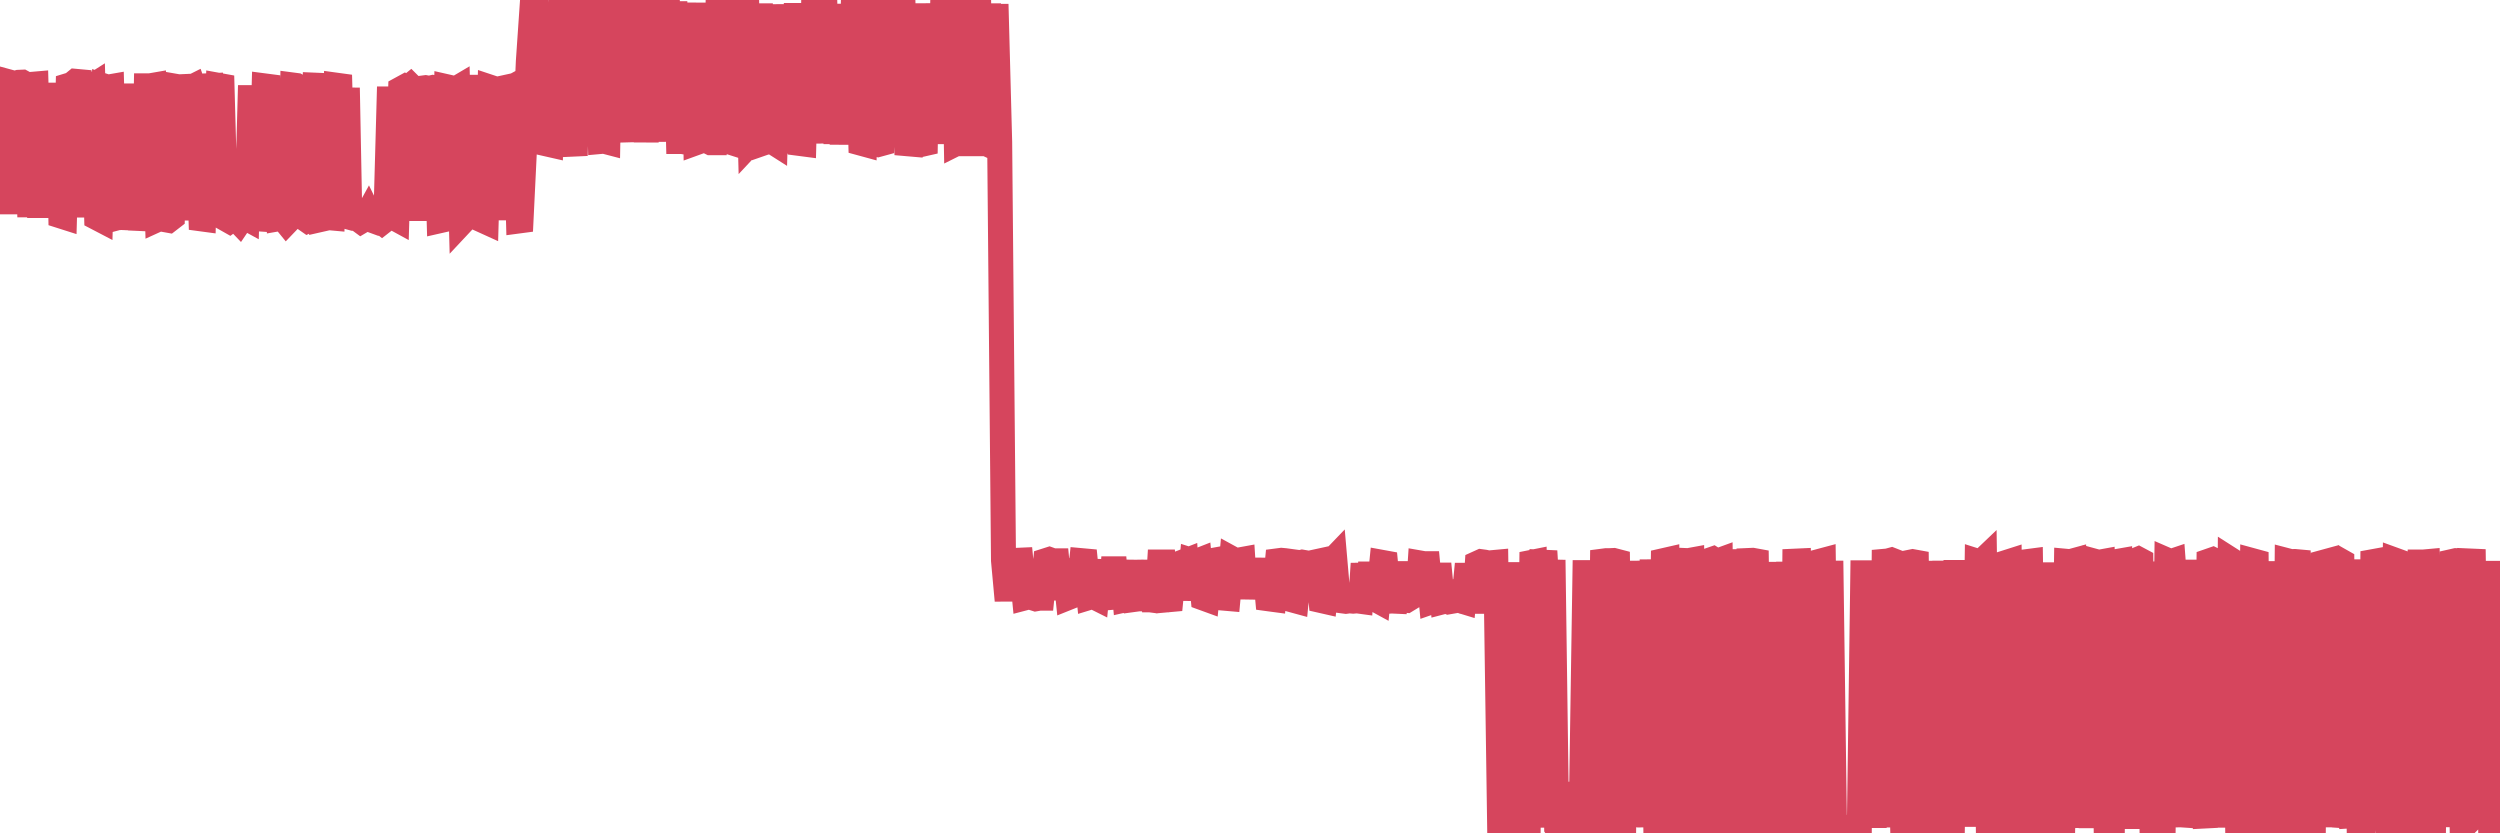 <?xml version="1.0"?><svg width="150px" height="50px" xmlns="http://www.w3.org/2000/svg" xmlns:xlink="http://www.w3.org/1999/xlink"> <polyline fill="none" stroke="#d6455d" stroke-width="1.5px" stroke-linecap="round" stroke-miterlimit="5" points="0.00,4.89 0.22,4.95 0.45,12.84 0.67,4.95 0.89,5.01 1.12,4.94 1.34,4.93 1.56,5.05 1.79,13.02 1.93,5.06 2.16,5.04 2.38,13.06 2.60,4.98 2.83,13.01 3.05,6.54 3.27,8.55 3.50,5.01 3.65,12.96 3.87,13.03 4.09,5.13 4.32,5.06 4.54,4.88 4.76,4.90 4.99,13.03 5.21,5.23 5.36,5.28 5.58,5.14 5.80,13.06 6.03,13.18 6.25,5.16 6.47,5.23 6.70,5.19 6.92,13.10 7.07,13.06 7.29,13.05 7.52,13.06 7.74,5.03 7.96,13.25 8.19,5.12 8.41,13.11 8.63,13.12 8.78,5.15 9.00,5.15 9.23,5.11 9.45,13.17 9.67,13.07 9.90,13.18 10.12,13.22 10.34,13.05 10.49,5.17 10.72,5.21 10.94,5.20 11.16,13.21 11.39,5.29 11.61,5.18 11.83,5.81 12.06,13.13 12.21,13.15 12.43,5.15 12.65,5.14 12.87,13.15 13.10,5.12 13.32,5.16 13.54,13.13 13.77,13.26 13.92,13.15 14.14,13.10 14.36,13.33 14.59,12.99 14.81,13.11 15.03,5.13 15.26,13.12 15.48,13.13 15.63,13.14 15.85,5.15 16.08,5.18 16.30,13.05 16.52,5.12 16.74,13.12 16.97,13.08 17.19,13.35 17.41,13.12 17.56,5.10 17.79,5.13 18.01,5.25 18.23,13.08 18.46,13.24 18.68,13.14 18.90,5.11 19.13,5.12 19.28,13.16 19.50,13.11 19.72,13.06 19.94,13.08 20.17,5.11 20.39,5.14 20.61,13.28 20.84,5.27 20.99,13.04 21.21,13.10 21.43,13.11 21.66,13.28 21.88,13.15 22.10,12.75 22.33,13.22 22.55,13.30 22.70,13.17 22.92,13.34 23.15,13.16 23.37,5.21 23.59,13.04 23.81,13.16 24.04,5.34 24.26,5.22 24.41,5.32 24.63,5.14 24.86,5.37 25.08,13.24 25.30,5.29 25.53,5.26 25.75,5.30 25.97,5.25 26.12,5.28 26.35,13.25 26.57,13.20 26.79,5.20 27.01,5.25 27.24,5.40 27.46,5.27 27.68,13.38 27.83,13.22 28.06,5.24 28.28,5.24 28.50,13.32 28.73,5.29 28.95,13.22 29.17,13.32 29.40,5.23 29.55,5.28 29.77,13.19 29.99,5.32 30.22,5.27 30.44,13.20 30.66,5.26 30.88,5.14 31.11,13.26 31.26,13.24 31.48,8.71 31.70,3.70 31.93,0.34 32.15,0.37 32.37,8.68 32.60,0.36 32.82,8.64 33.04,8.69 33.19,0.39 33.42,8.69 33.64,0.31 33.86,0.31 34.08,5.22 34.31,8.65 34.53,8.64 34.75,0.26 34.90,0.23 35.13,0.25 35.35,0.25 35.57,0.23 35.80,0.27 36.02,8.49 36.24,8.47 36.47,8.53 36.62,0.18 36.84,0.00 37.06,0.16 37.29,0.14 37.51,5.83 37.73,8.50 37.95,0.10 38.18,0.07 38.33,8.46 38.55,0.07 38.77,8.53 39.00,0.11 39.22,0.11 39.44,0.09 39.67,8.49 39.89,0.07 40.04,0.06 40.26,8.49 40.49,0.09 40.71,8.49 40.93,8.49 41.16,8.53 41.38,8.47 41.60,0.17 41.75,8.57 41.97,8.49 42.20,8.42 42.42,8.45 42.64,8.56 42.87,8.56 43.09,0.01 43.31,8.44 43.46,0.08 43.69,8.49 43.91,8.56 44.13,0.24 44.36,0.19 44.58,0.20 44.80,0.16 45.02,8.60 45.17,8.44 45.40,8.46 45.62,0.22 45.84,8.57 46.07,8.49 46.29,8.47 46.51,8.61 46.74,0.27 46.89,8.48 47.11,8.47 47.33,0.27 47.56,8.60 47.78,0.20 48.00,8.61 48.23,8.64 48.45,0.22 48.67,8.60 48.82,0.15 49.04,0.18 49.27,0.29 49.49,0.22 49.71,8.58 49.94,0.33 50.16,8.63 50.38,0.24 50.53,8.67 50.76,0.31 50.98,8.53 51.20,0.24 51.43,0.33 51.65,8.59 51.87,8.65 52.09,0.26 52.24,0.13 52.47,8.61 52.69,8.67 52.91,8.61 53.14,0.24 53.36,0.29 53.58,0.30 53.81,8.63 53.96,0.30 54.18,0.26 54.40,8.62 54.63,8.64 54.85,0.24 55.07,8.65 55.30,8.66 55.52,8.61 55.67,0.21 55.89,8.63 56.11,0.24 56.34,8.61 56.56,0.26 56.78,0.16 57.01,0.24 57.23,0.23 57.38,8.61 57.60,8.50 57.83,0.20 58.05,8.62 58.27,8.62 58.50,0.25 58.72,0.20 58.94,8.51 59.09,8.58 59.31,0.22 59.54,8.55 59.76,0.25 59.98,8.52 60.21,33.63 60.43,36.03 60.65,33.56 60.80,33.65 61.03,33.62 61.25,33.61 61.47,35.88 61.70,35.82 61.92,35.86 62.14,35.93 62.37,35.89 62.51,35.89 62.74,33.64 62.96,33.57 63.18,33.65 63.41,33.65 63.63,35.96 63.85,33.64 64.08,35.86 64.23,35.80 64.45,33.56 64.67,35.76 64.90,33.64 65.12,33.66 65.34,35.85 65.57,35.78 65.79,35.89 66.01,33.60 66.16,35.78 66.38,35.87 66.61,35.85 66.83,33.45 67.05,35.85 67.28,33.65 67.50,35.99 67.72,35.94 67.87,33.65 68.10,35.96 68.32,35.93 68.54,35.93 68.77,35.96 68.99,33.65 69.21,35.99 69.44,35.99 69.58,33.72 69.81,33.72 70.03,35.99 70.25,35.97 70.48,33.63 70.70,35.87 70.92,33.74 71.15,33.65 71.30,36.00 71.52,33.63 71.74,33.70 71.97,33.61 72.19,35.88 72.41,35.96 72.64,33.65 72.86,33.61 73.01,35.98 73.23,33.69 73.45,35.89 73.68,35.91 73.90,33.51 74.12,33.63 74.35,33.60 74.57,33.56 74.72,35.91 74.94,33.64 75.17,35.89 75.39,33.62 75.61,35.85 75.84,33.53 76.06,35.92 76.28,35.95 76.43,35.97 76.65,33.65 76.88,33.62 77.10,33.64 77.32,33.67 77.55,36.00 77.77,36.06 77.99,33.77 78.14,33.73 78.37,33.77 78.59,36.06 78.81,33.74 79.04,33.69 79.26,36.03 79.48,36.08 79.71,33.82 79.85,33.72 80.08,33.48 80.30,36.02 80.52,36.05 80.75,36.08 80.97,36.05 81.19,36.07 81.42,36.05 81.64,36.08 81.79,33.82 82.01,36.02 82.24,33.77 82.46,35.93 82.68,36.05 82.91,33.74 83.13,33.78 83.35,36.07 83.50,36.06 83.72,36.07 83.95,33.74 84.17,36.00 84.39,36.02 84.62,35.88 84.84,33.79 85.06,36.07 85.21,33.78 85.44,33.82 85.66,33.82 85.88,36.11 86.11,36.03 86.33,33.83 86.55,36.11 86.78,36.05 86.92,36.11 87.15,36.07 87.37,35.77 87.59,36.03 87.82,36.10 88.04,33.84 88.26,36.08 88.49,36.08 88.64,33.80 88.86,33.70 89.08,33.73 89.31,33.78 89.53,33.76 89.75,33.74 89.98,49.66 90.20,49.70 90.35,49.69 90.57,49.67 90.79,33.74 91.02,49.65 91.24,33.75 91.46,49.68 91.69,49.71 91.91,33.74 92.06,33.71 92.28,49.65 92.51,33.73 92.73,33.74 92.95,37.44 93.18,33.60 93.40,49.66 93.62,50.00 93.77,49.63 93.99,49.63 94.22,49.61 94.44,49.63 94.66,46.98 94.89,47.97 95.11,33.62 95.33,49.68 95.48,49.64 95.71,49.62 95.93,49.58 96.15,33.67 96.38,33.64 96.60,33.64 96.82,33.63 97.05,33.69 97.27,49.65 97.42,49.63 97.64,33.72 97.86,49.63 98.09,33.66 98.31,40.89 98.53,33.69 98.76,40.06 98.98,49.63 99.13,33.57 99.35,49.64 99.58,49.61 99.80,33.64 100.02,33.59 100.25,49.67 100.47,33.68 100.69,49.60 100.84,49.62 101.06,33.63 101.29,33.64 101.51,33.60 101.73,49.63 101.96,49.63 102.18,33.68 102.40,49.62 102.55,33.62 102.78,33.54 103.00,33.68 103.22,33.60 103.45,49.61 103.67,49.59 103.89,33.70 104.12,33.70 104.26,49.53 104.49,49.64 104.71,49.66 104.93,33.63 105.16,33.62 105.38,33.66 105.60,49.62 105.83,33.72 105.98,49.70 106.20,49.71 106.42,49.59 106.65,49.54 106.87,49.66 107.09,49.71 107.32,33.71 107.54,49.59 107.69,33.67 107.91,33.66 108.13,49.64 108.36,33.53 108.58,49.64 108.80,49.66 109.03,49.66 109.25,33.66 109.40,33.62 109.62,49.63 109.85,33.65 110.07,49.64 110.29,49.64 110.52,49.65 110.74,49.64 110.96,49.68 111.11,49.69 111.33,49.72 111.56,49.64 111.78,33.63 112.00,49.65 112.23,33.72 112.45,49.67 112.67,33.74 112.90,49.64 113.05,33.68 113.27,33.66 113.49,33.60 113.72,33.69 113.94,39.56 114.16,49.62 114.39,49.47 114.61,33.73 114.76,33.70 114.98,33.74 115.20,49.54 115.43,49.58 115.65,49.65 115.87,49.63 116.10,33.66 116.32,49.69 116.47,49.69 116.69,33.65 116.92,49.63 117.14,49.71 117.36,33.61 117.59,49.60 117.81,33.69 118.03,49.59 118.18,33.70 118.40,49.60 118.63,33.67 118.85,33.74 119.07,33.53 119.30,49.67 119.52,49.68 119.74,49.70 119.89,49.70 120.12,49.68 120.34,33.76 120.56,33.69 120.79,49.65 121.01,49.68 121.23,33.70 121.46,49.68 121.60,33.70 121.83,33.67 122.05,49.31 122.27,49.70 122.50,33.75 122.72,49.69 122.94,33.76 123.17,49.64 123.32,49.57 123.54,49.38 123.76,49.66 123.99,33.68 124.21,33.70 124.43,33.64 124.66,49.63 124.88,46.61 125.03,49.65 125.25,33.70 125.47,49.68 125.70,33.68 125.92,33.74 126.14,33.70 126.37,49.66 126.59,49.67 126.74,49.68 126.96,33.70 127.19,33.66 127.41,49.66 127.63,33.67 127.86,49.73 128.08,33.64 128.30,33.55 128.45,33.63 128.67,49.67 128.90,33.70 129.12,49.58 129.34,49.54 129.57,49.59 129.79,49.61 130.01,33.60 130.24,33.70 130.39,33.65 130.61,36.61 130.83,49.63 131.06,33.63 131.28,49.61 131.50,48.11 131.73,33.59 131.95,49.59 132.10,47.77 132.32,49.66 132.54,33.66 132.77,33.58 132.99,33.69 133.21,33.69 133.44,33.71 133.66,49.65 133.81,33.56 134.03,33.70 134.26,49.62 134.48,49.67 134.70,49.65 134.93,49.68 135.15,33.64 135.37,33.70 135.52,49.59 135.74,34.46 135.97,49.64 136.19,49.64 136.41,49.61 136.64,33.68 136.86,49.61 137.08,49.63 137.23,33.64 137.46,33.70 137.68,33.69 137.90,33.71 138.13,49.62 138.35,49.64 138.57,49.67 138.80,49.64 138.94,33.74 139.17,49.63 139.39,33.74 139.61,33.68 139.84,49.62 140.06,33.64 140.28,33.56 140.51,33.69 140.66,49.64 140.88,48.10 141.10,49.64 141.33,33.57 141.55,49.64 141.77,49.69 142.00,33.68 142.22,49.65 142.37,33.70 142.59,33.66 142.81,49.62 143.04,46.62 143.26,49.67 143.48,49.66 143.71,33.61 143.93,33.69 144.08,48.47 144.30,49.59 144.53,49.64 144.75,49.69 144.97,49.61 145.20,33.72 145.42,33.72 145.64,33.70 145.87,49.69 146.01,49.64 146.24,33.66 146.46,49.61 146.68,33.65 146.91,49.62 147.13,33.69 147.35,33.64 147.58,33.65 147.73,49.67 147.95,49.45 148.17,33.66 148.40,33.67 148.62,49.67 148.84,33.69 149.07,49.62 149.29,33.66 149.44,49.60 149.66,49.57 149.88,33.68 150.00,39.39 "/></svg>